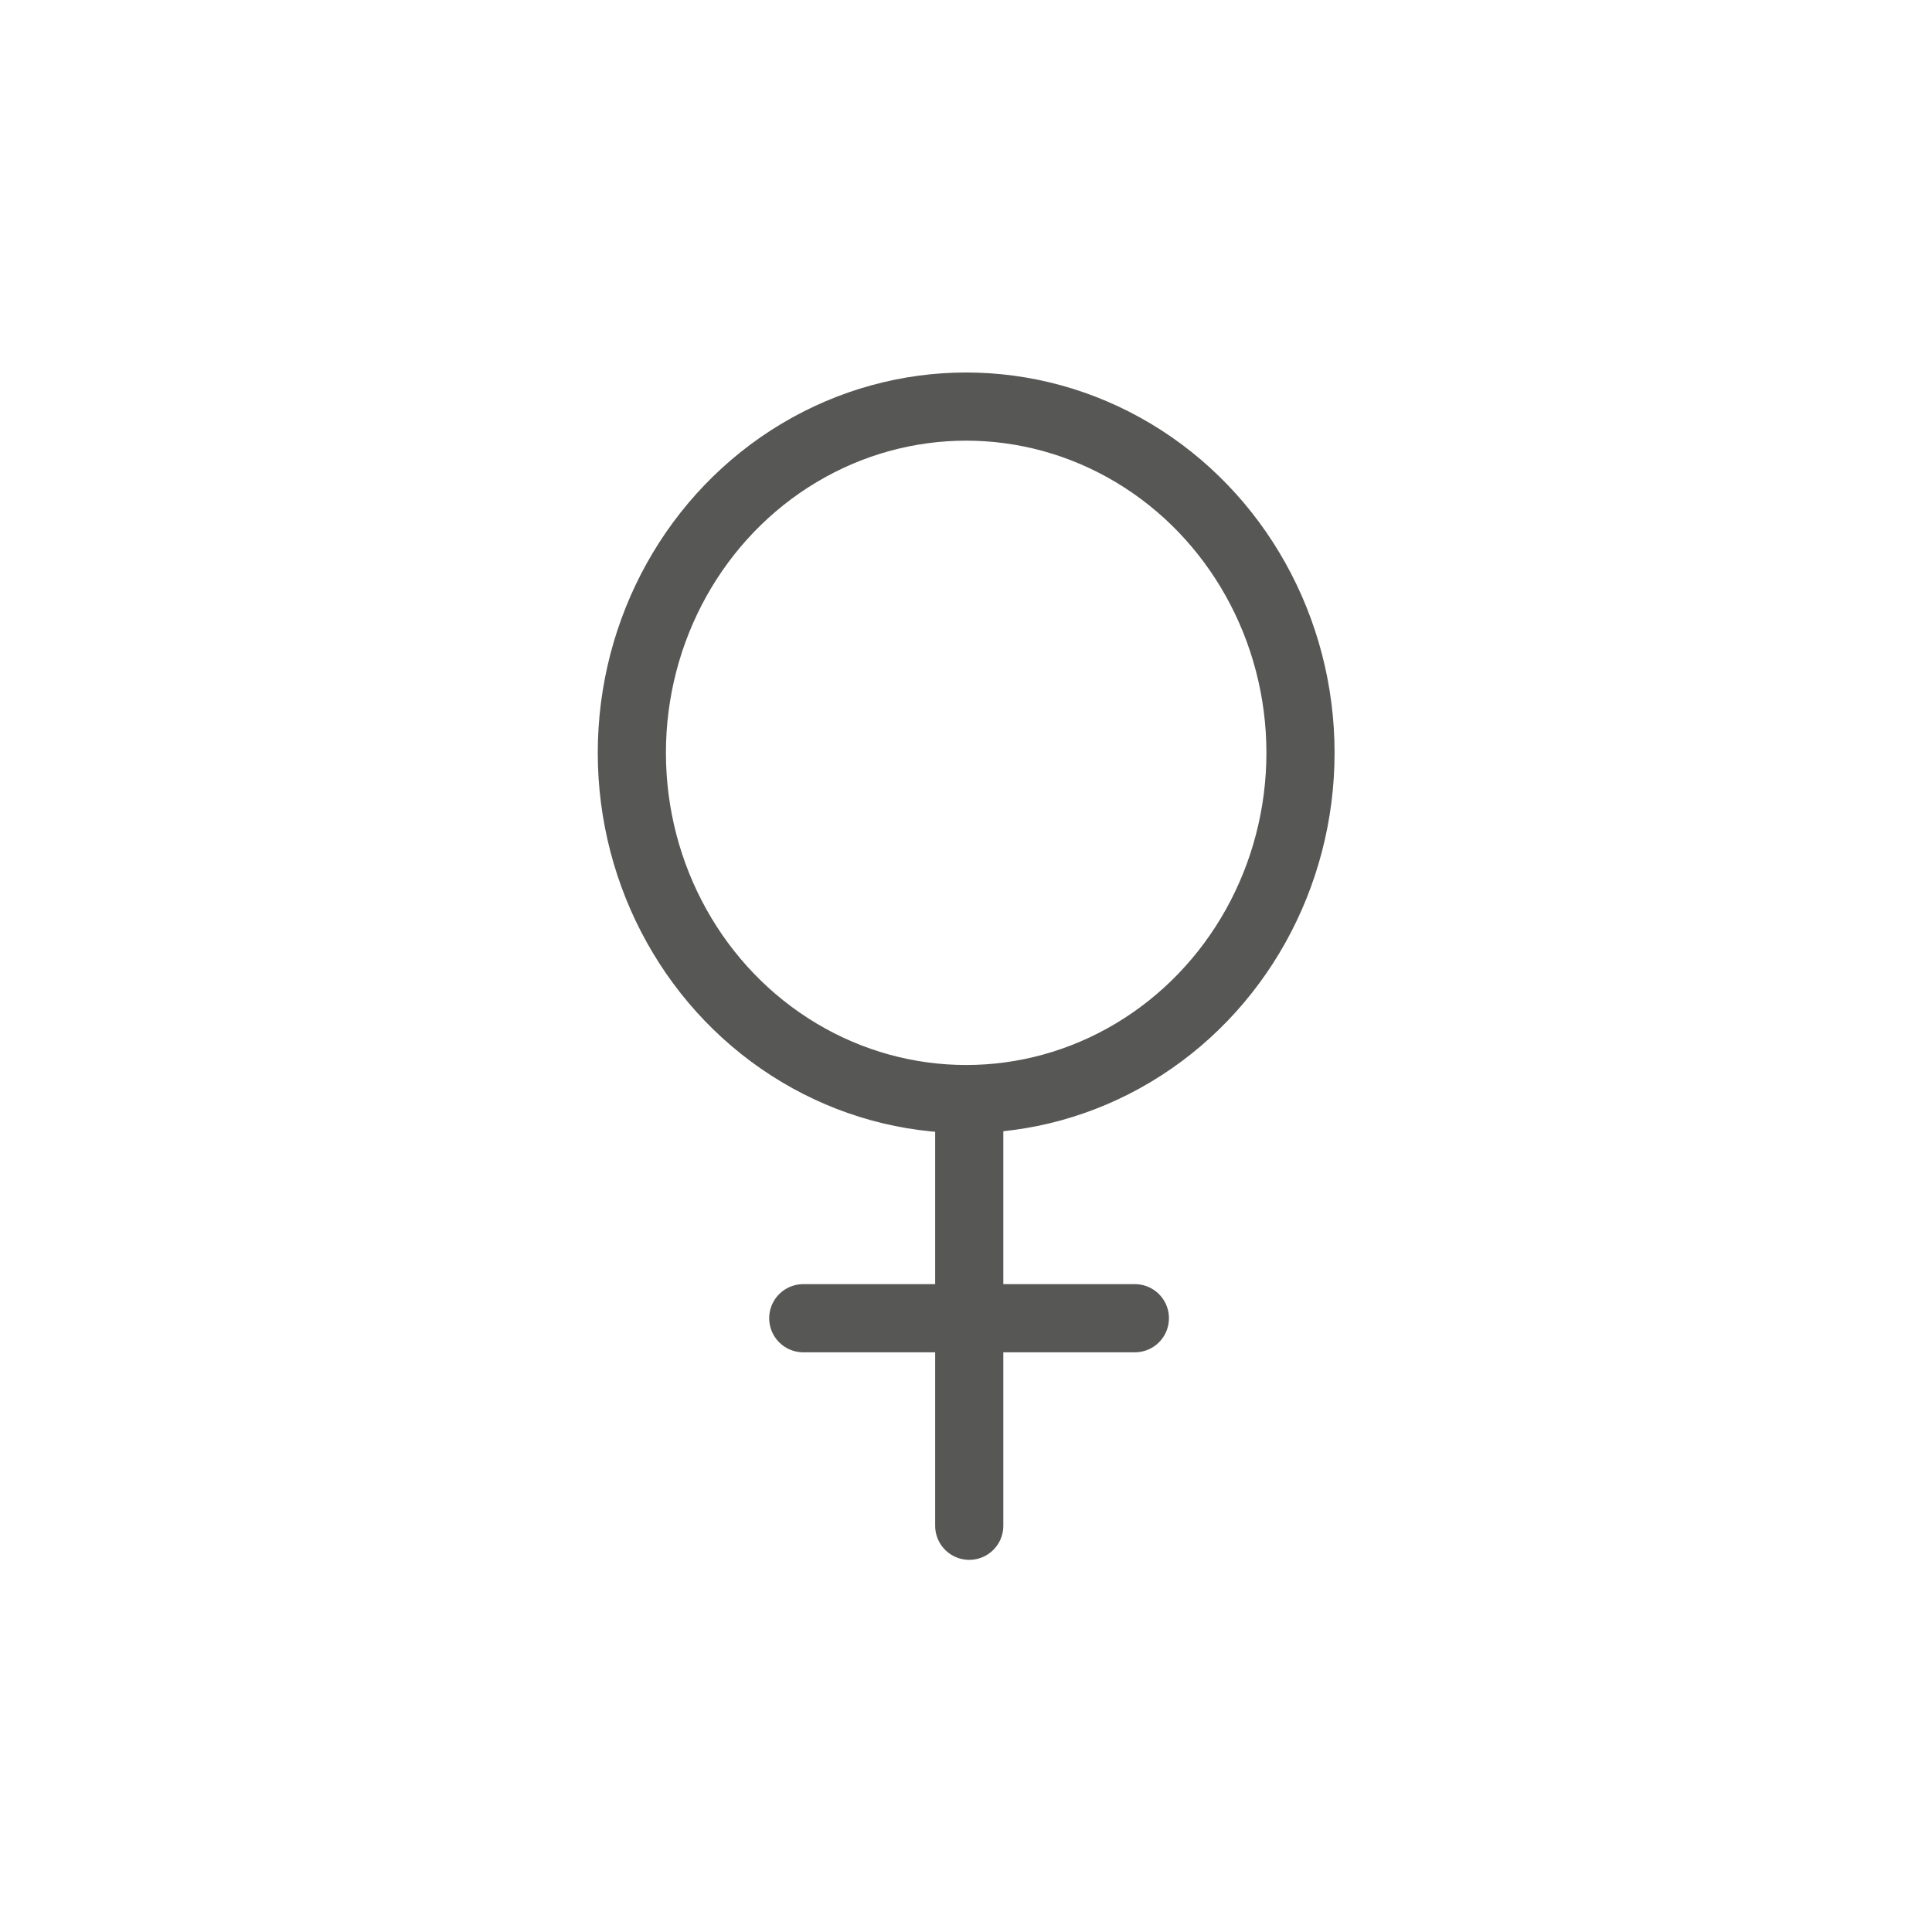 <svg id="Layer_1" data-name="Layer 1" xmlns="http://www.w3.org/2000/svg" viewBox="0 0 56.69 56.69"><defs><style>.cls-1{fill:none;stroke:#575756;stroke-linecap:round;stroke-linejoin:round;stroke-width:2px;}</style></defs><title>LAs NS Icons</title><g id="sprite-womens-health"><g id="Layer_2-3" data-name="Layer 2-3"><g id="Layer_1-2-3" data-name="Layer 1-2-3"><g id="Group_10688" data-name="Group 10688"><g id="Group_9008" data-name="Group 9008"><g id="Group_8901" data-name="Group 8901"><ellipse id="Ellipse_13" data-name="Ellipse 13" class="cls-1" cx="28.35" cy="22.09" rx="9.81" ry="10.16"/></g></g><g id="Group_9943" data-name="Group 9943"><line id="Line_11" data-name="Line 11" class="cls-1" x1="28.44" y1="32.59" x2="28.44" y2="44.77"/><line id="Line_12" data-name="Line 12" class="cls-1" x1="23.57" y1="38.68" x2="33.3" y2="38.68"/></g></g></g></g></g></svg>
